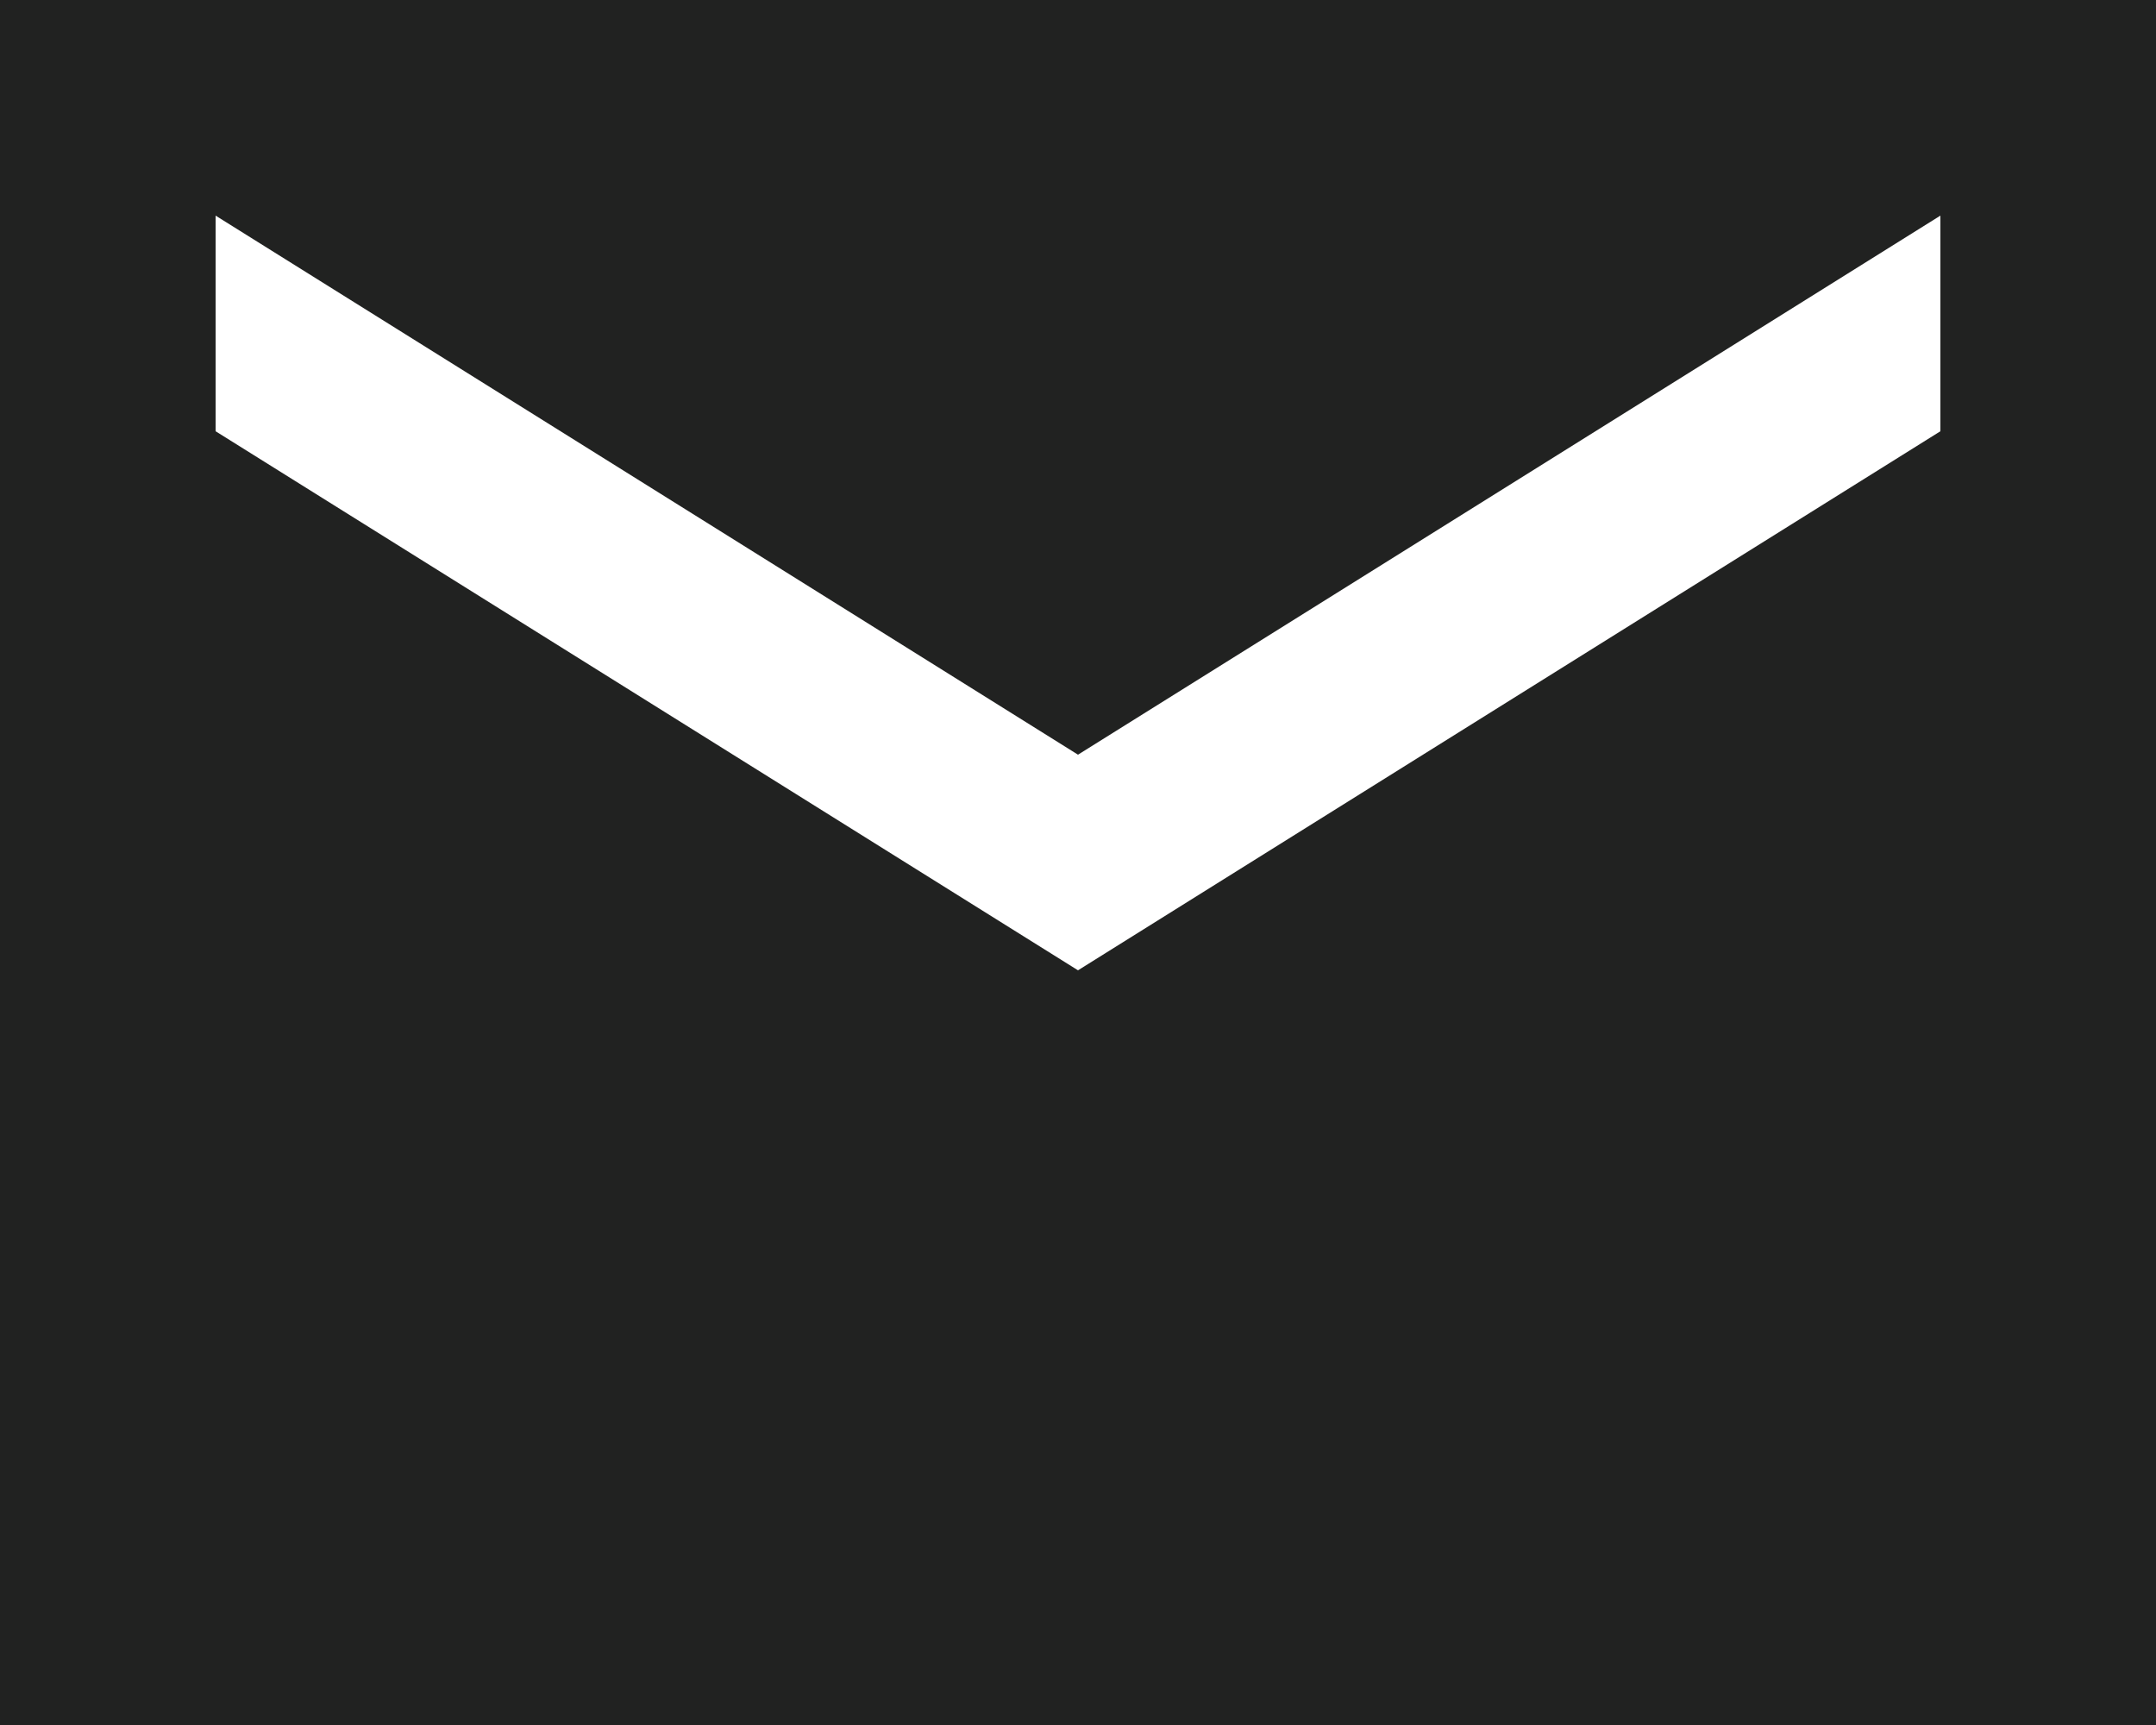 <?xml version="1.0" encoding="utf-8"?>
<svg xmlns="http://www.w3.org/2000/svg" fill="none" height="100%" overflow="visible" preserveAspectRatio="none" style="display: block;" viewBox="0 0 20 16" width="100%">
<path d="M0 16V0H20V16H0ZM10 9L18 4V2L10 7L2 2V4L10 9Z" fill="#212221" id="mail"/>
</svg>